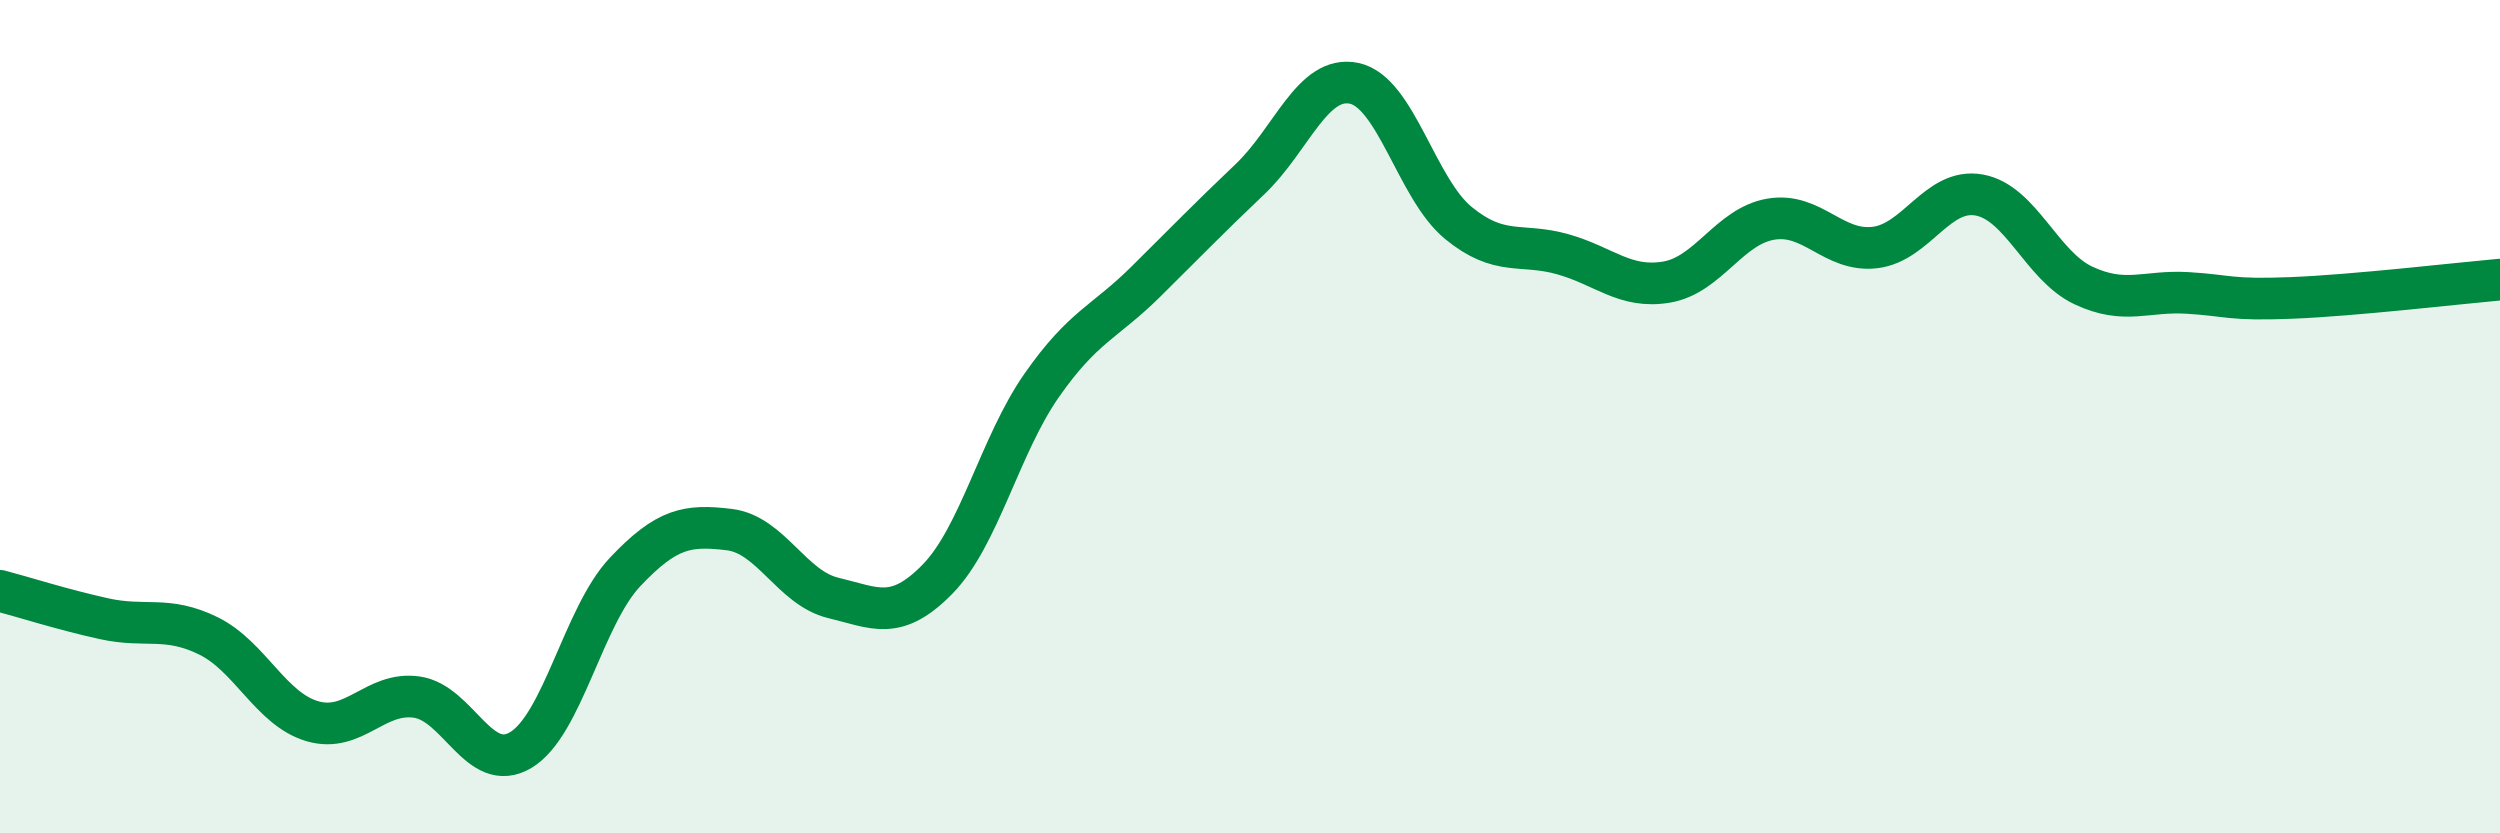 
    <svg width="60" height="20" viewBox="0 0 60 20" xmlns="http://www.w3.org/2000/svg">
      <path
        d="M 0,14.18 C 0.5,14.31 1.5,14.63 2.5,14.85 C 3.5,15.07 4,14.77 5,15.26 C 6,15.75 6.5,17.02 7.5,17.31 C 8.5,17.6 9,16.59 10,16.73 C 11,16.87 11.5,18.6 12.5,18 C 13.5,17.4 14,14.79 15,13.73 C 16,12.67 16.5,12.59 17.5,12.71 C 18.5,12.83 19,14.11 20,14.35 C 21,14.59 21.5,14.92 22.5,13.9 C 23.5,12.88 24,10.68 25,9.25 C 26,7.82 26.5,7.75 27.5,6.76 C 28.5,5.77 29,5.25 30,4.3 C 31,3.35 31.5,1.79 32.5,2 C 33.5,2.21 34,4.53 35,5.35 C 36,6.17 36.5,5.82 37.5,6.1 C 38.5,6.38 39,6.94 40,6.77 C 41,6.6 41.5,5.43 42.5,5.26 C 43.5,5.09 44,6.06 45,5.94 C 46,5.82 46.5,4.5 47.5,4.68 C 48.5,4.86 49,6.38 50,6.85 C 51,7.32 51.5,6.97 52.5,7.03 C 53.5,7.09 53.5,7.21 55,7.15 C 56.5,7.09 59,6.8 60,6.71L60 20L0 20Z"
        fill="#008740"
        opacity="0.1"
        stroke-linecap="round"
        stroke-linejoin="round"
      />
      <path
        d="M 0,14.18 C 0.5,14.31 1.5,14.63 2.5,14.85 C 3.5,15.07 4,14.77 5,15.26 C 6,15.75 6.5,17.02 7.5,17.31 C 8.5,17.6 9,16.59 10,16.73 C 11,16.87 11.5,18.6 12.5,18 C 13.5,17.4 14,14.79 15,13.73 C 16,12.67 16.5,12.59 17.5,12.71 C 18.5,12.83 19,14.11 20,14.35 C 21,14.59 21.5,14.92 22.5,13.9 C 23.5,12.88 24,10.68 25,9.25 C 26,7.82 26.5,7.75 27.5,6.76 C 28.5,5.77 29,5.25 30,4.3 C 31,3.35 31.5,1.79 32.5,2 C 33.5,2.21 34,4.53 35,5.35 C 36,6.17 36.5,5.82 37.5,6.1 C 38.5,6.38 39,6.94 40,6.77 C 41,6.6 41.5,5.43 42.5,5.26 C 43.5,5.09 44,6.06 45,5.94 C 46,5.82 46.5,4.5 47.5,4.68 C 48.5,4.86 49,6.38 50,6.85 C 51,7.32 51.5,6.97 52.5,7.03 C 53.5,7.09 53.5,7.21 55,7.15 C 56.5,7.09 59,6.8 60,6.71"
        stroke="#008740"
        stroke-width="1"
        fill="none"
        stroke-linecap="round"
        stroke-linejoin="round"
      />
    </svg>
  